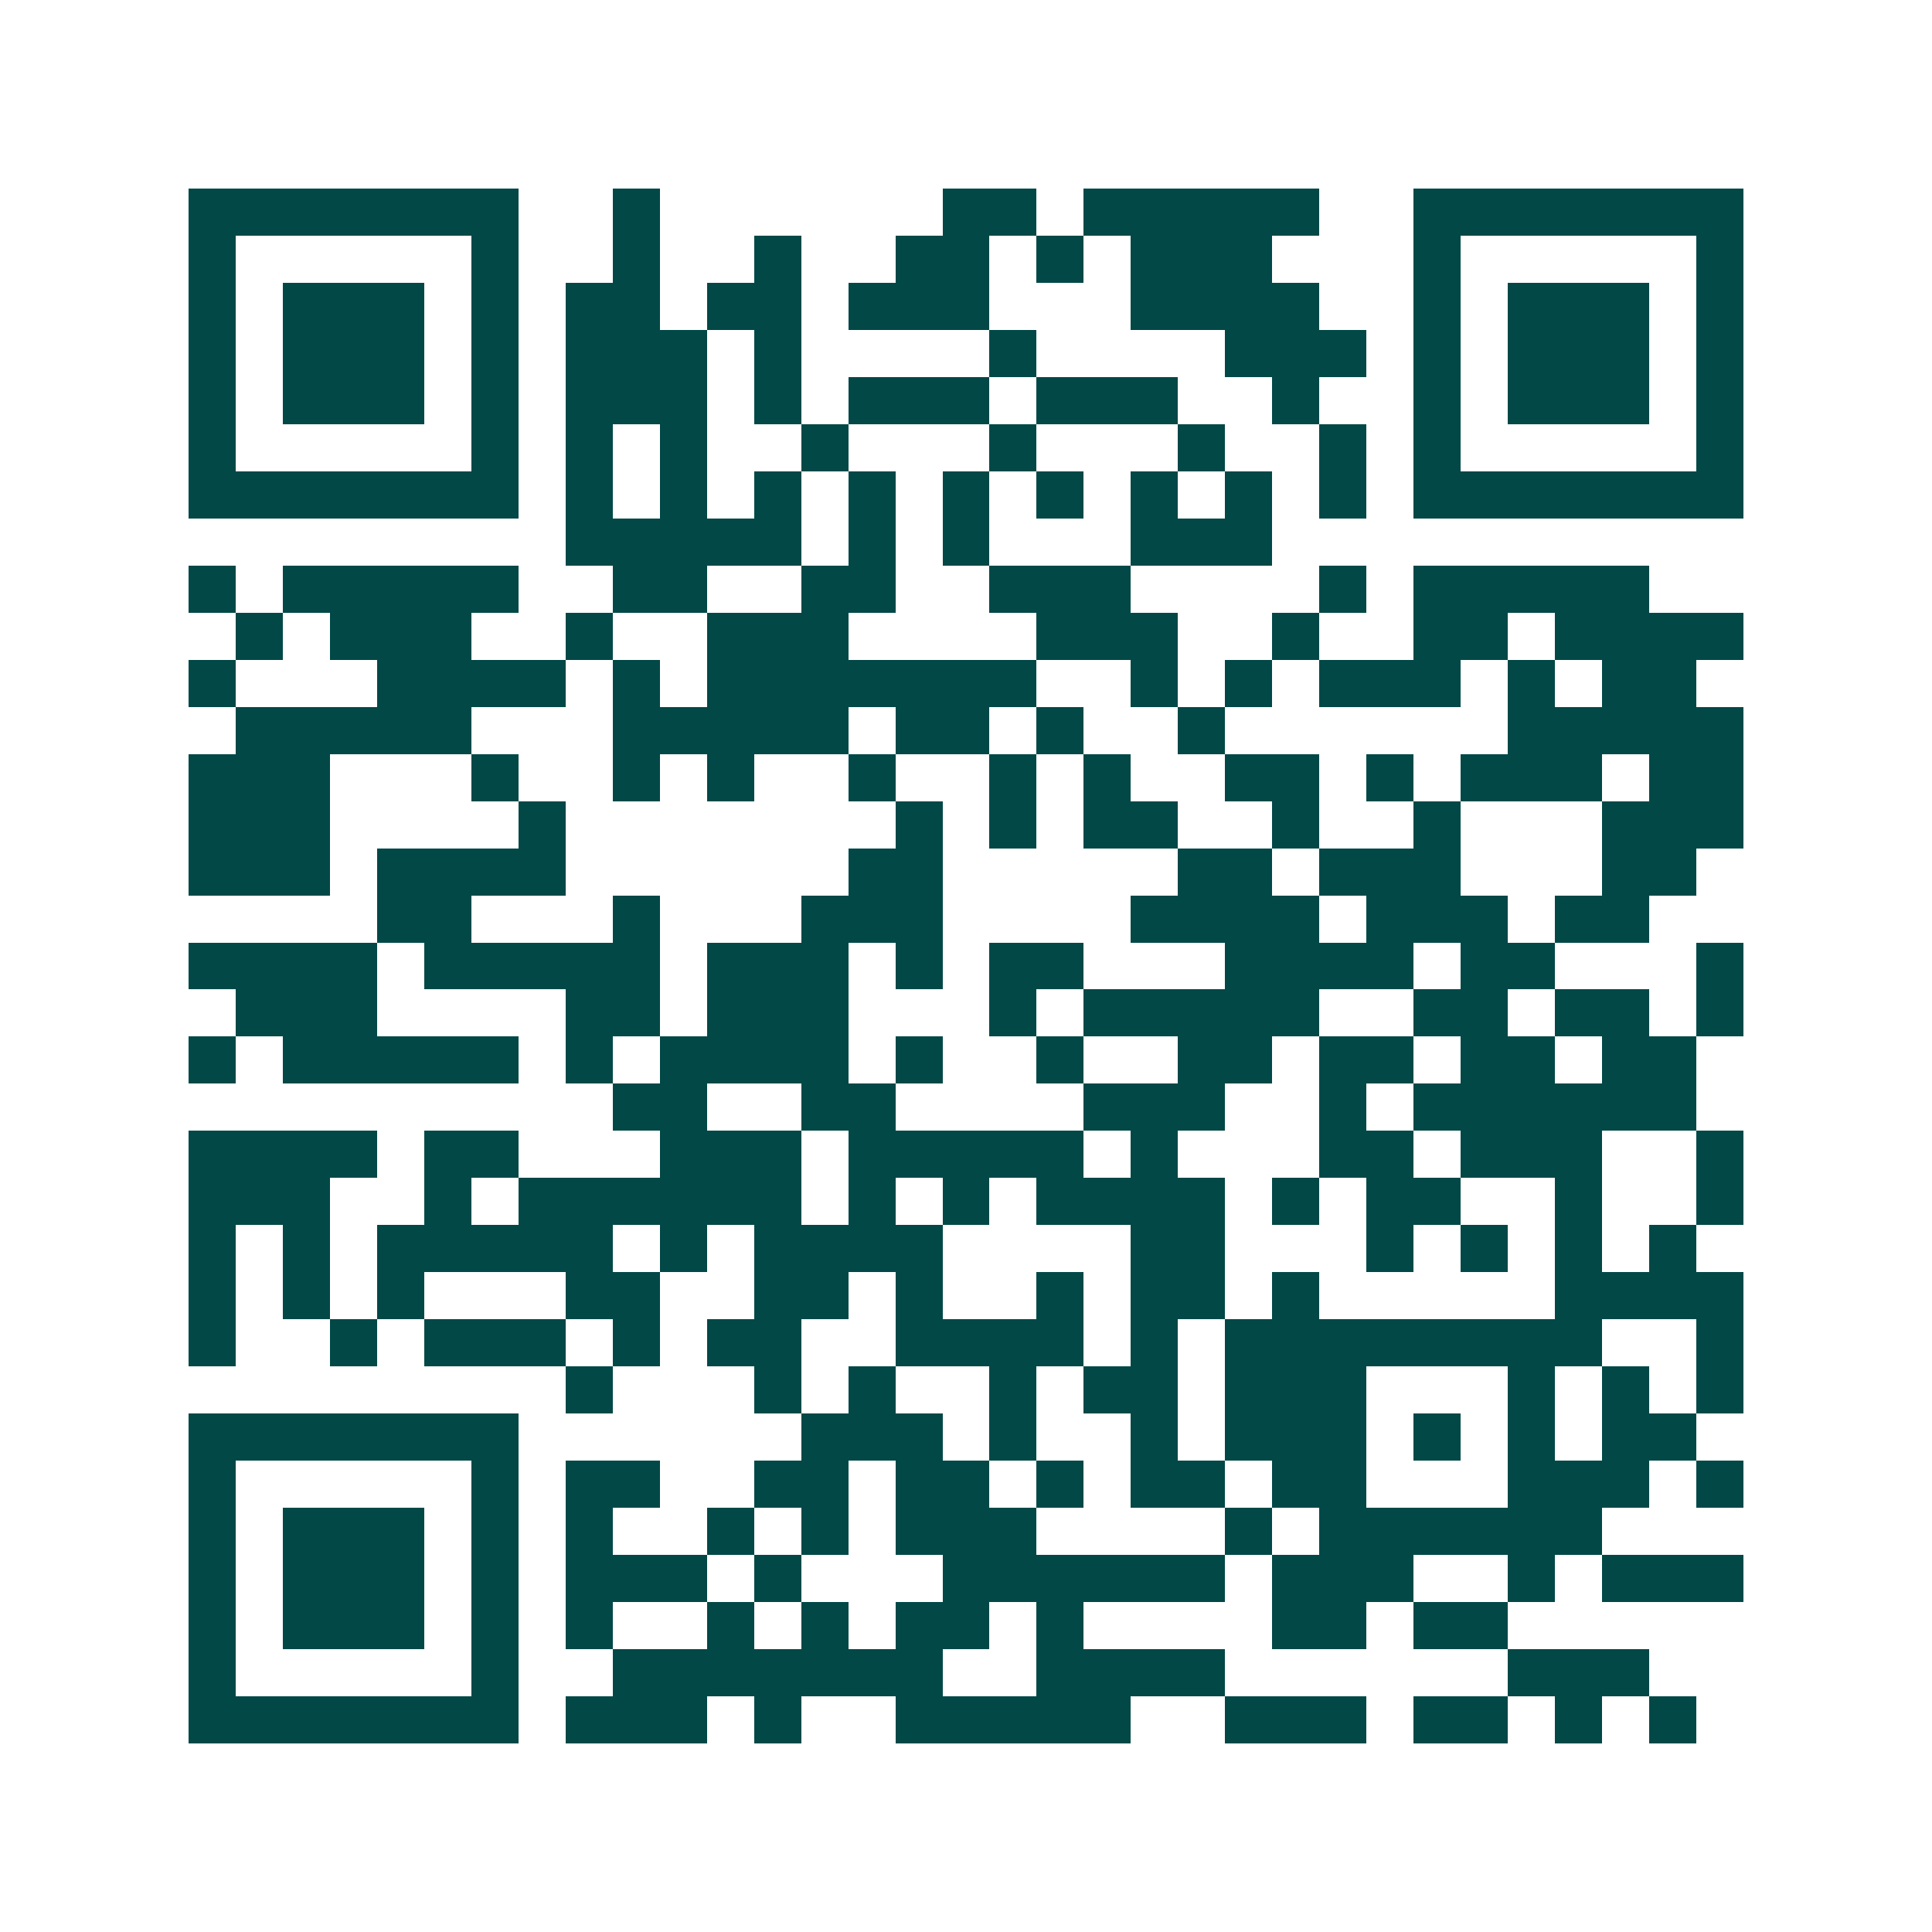 <svg xmlns="http://www.w3.org/2000/svg" width="200" height="200" viewBox="0 0 41 41" shape-rendering="crispEdges"><path fill="#ffffff" d="M0 0h41v41H0z"/><path stroke="#014847" d="M4 4.5h7m2 0h1m6 0h2m1 0h5m2 0h7M4 5.5h1m5 0h1m2 0h1m2 0h1m2 0h2m1 0h1m1 0h3m3 0h1m5 0h1M4 6.5h1m1 0h3m1 0h1m1 0h2m1 0h2m1 0h3m3 0h4m2 0h1m1 0h3m1 0h1M4 7.5h1m1 0h3m1 0h1m1 0h3m1 0h1m4 0h1m4 0h3m1 0h1m1 0h3m1 0h1M4 8.5h1m1 0h3m1 0h1m1 0h3m1 0h1m1 0h3m1 0h3m2 0h1m2 0h1m1 0h3m1 0h1M4 9.5h1m5 0h1m1 0h1m1 0h1m2 0h1m3 0h1m3 0h1m2 0h1m1 0h1m5 0h1M4 10.5h7m1 0h1m1 0h1m1 0h1m1 0h1m1 0h1m1 0h1m1 0h1m1 0h1m1 0h1m1 0h7M12 11.5h5m1 0h1m1 0h1m3 0h3M4 12.5h1m1 0h5m2 0h2m2 0h2m2 0h3m4 0h1m1 0h5M5 13.5h1m1 0h3m2 0h1m2 0h3m4 0h3m2 0h1m2 0h2m1 0h4M4 14.5h1m3 0h4m1 0h1m1 0h7m2 0h1m1 0h1m1 0h3m1 0h1m1 0h2M5 15.5h5m3 0h5m1 0h2m1 0h1m2 0h1m6 0h5M4 16.5h3m3 0h1m2 0h1m1 0h1m2 0h1m2 0h1m1 0h1m2 0h2m1 0h1m1 0h3m1 0h2M4 17.5h3m4 0h1m7 0h1m1 0h1m1 0h2m2 0h1m2 0h1m3 0h3M4 18.5h3m1 0h4m6 0h2m5 0h2m1 0h3m3 0h2M8 19.5h2m3 0h1m3 0h3m4 0h4m1 0h3m1 0h2M4 20.5h4m1 0h5m1 0h3m1 0h1m1 0h2m3 0h4m1 0h2m3 0h1M5 21.5h3m4 0h2m1 0h3m3 0h1m1 0h5m2 0h2m1 0h2m1 0h1M4 22.5h1m1 0h5m1 0h1m1 0h4m1 0h1m2 0h1m2 0h2m1 0h2m1 0h2m1 0h2M13 23.5h2m2 0h2m4 0h3m2 0h1m1 0h6M4 24.5h4m1 0h2m3 0h3m1 0h5m1 0h1m3 0h2m1 0h3m2 0h1M4 25.5h3m2 0h1m1 0h6m1 0h1m1 0h1m1 0h4m1 0h1m1 0h2m2 0h1m2 0h1M4 26.5h1m1 0h1m1 0h5m1 0h1m1 0h4m4 0h2m3 0h1m1 0h1m1 0h1m1 0h1M4 27.5h1m1 0h1m1 0h1m3 0h2m2 0h2m1 0h1m2 0h1m1 0h2m1 0h1m5 0h4M4 28.5h1m2 0h1m1 0h3m1 0h1m1 0h2m2 0h4m1 0h1m1 0h8m2 0h1M12 29.5h1m3 0h1m1 0h1m2 0h1m1 0h2m1 0h3m3 0h1m1 0h1m1 0h1M4 30.5h7m6 0h3m1 0h1m2 0h1m1 0h3m1 0h1m1 0h1m1 0h2M4 31.5h1m5 0h1m1 0h2m2 0h2m1 0h2m1 0h1m1 0h2m1 0h2m3 0h3m1 0h1M4 32.5h1m1 0h3m1 0h1m1 0h1m2 0h1m1 0h1m1 0h3m4 0h1m1 0h6M4 33.5h1m1 0h3m1 0h1m1 0h3m1 0h1m3 0h6m1 0h3m2 0h1m1 0h3M4 34.5h1m1 0h3m1 0h1m1 0h1m2 0h1m1 0h1m1 0h2m1 0h1m4 0h2m1 0h2M4 35.5h1m5 0h1m2 0h7m2 0h4m6 0h3M4 36.5h7m1 0h3m1 0h1m2 0h5m2 0h3m1 0h2m1 0h1m1 0h1"/></svg>

